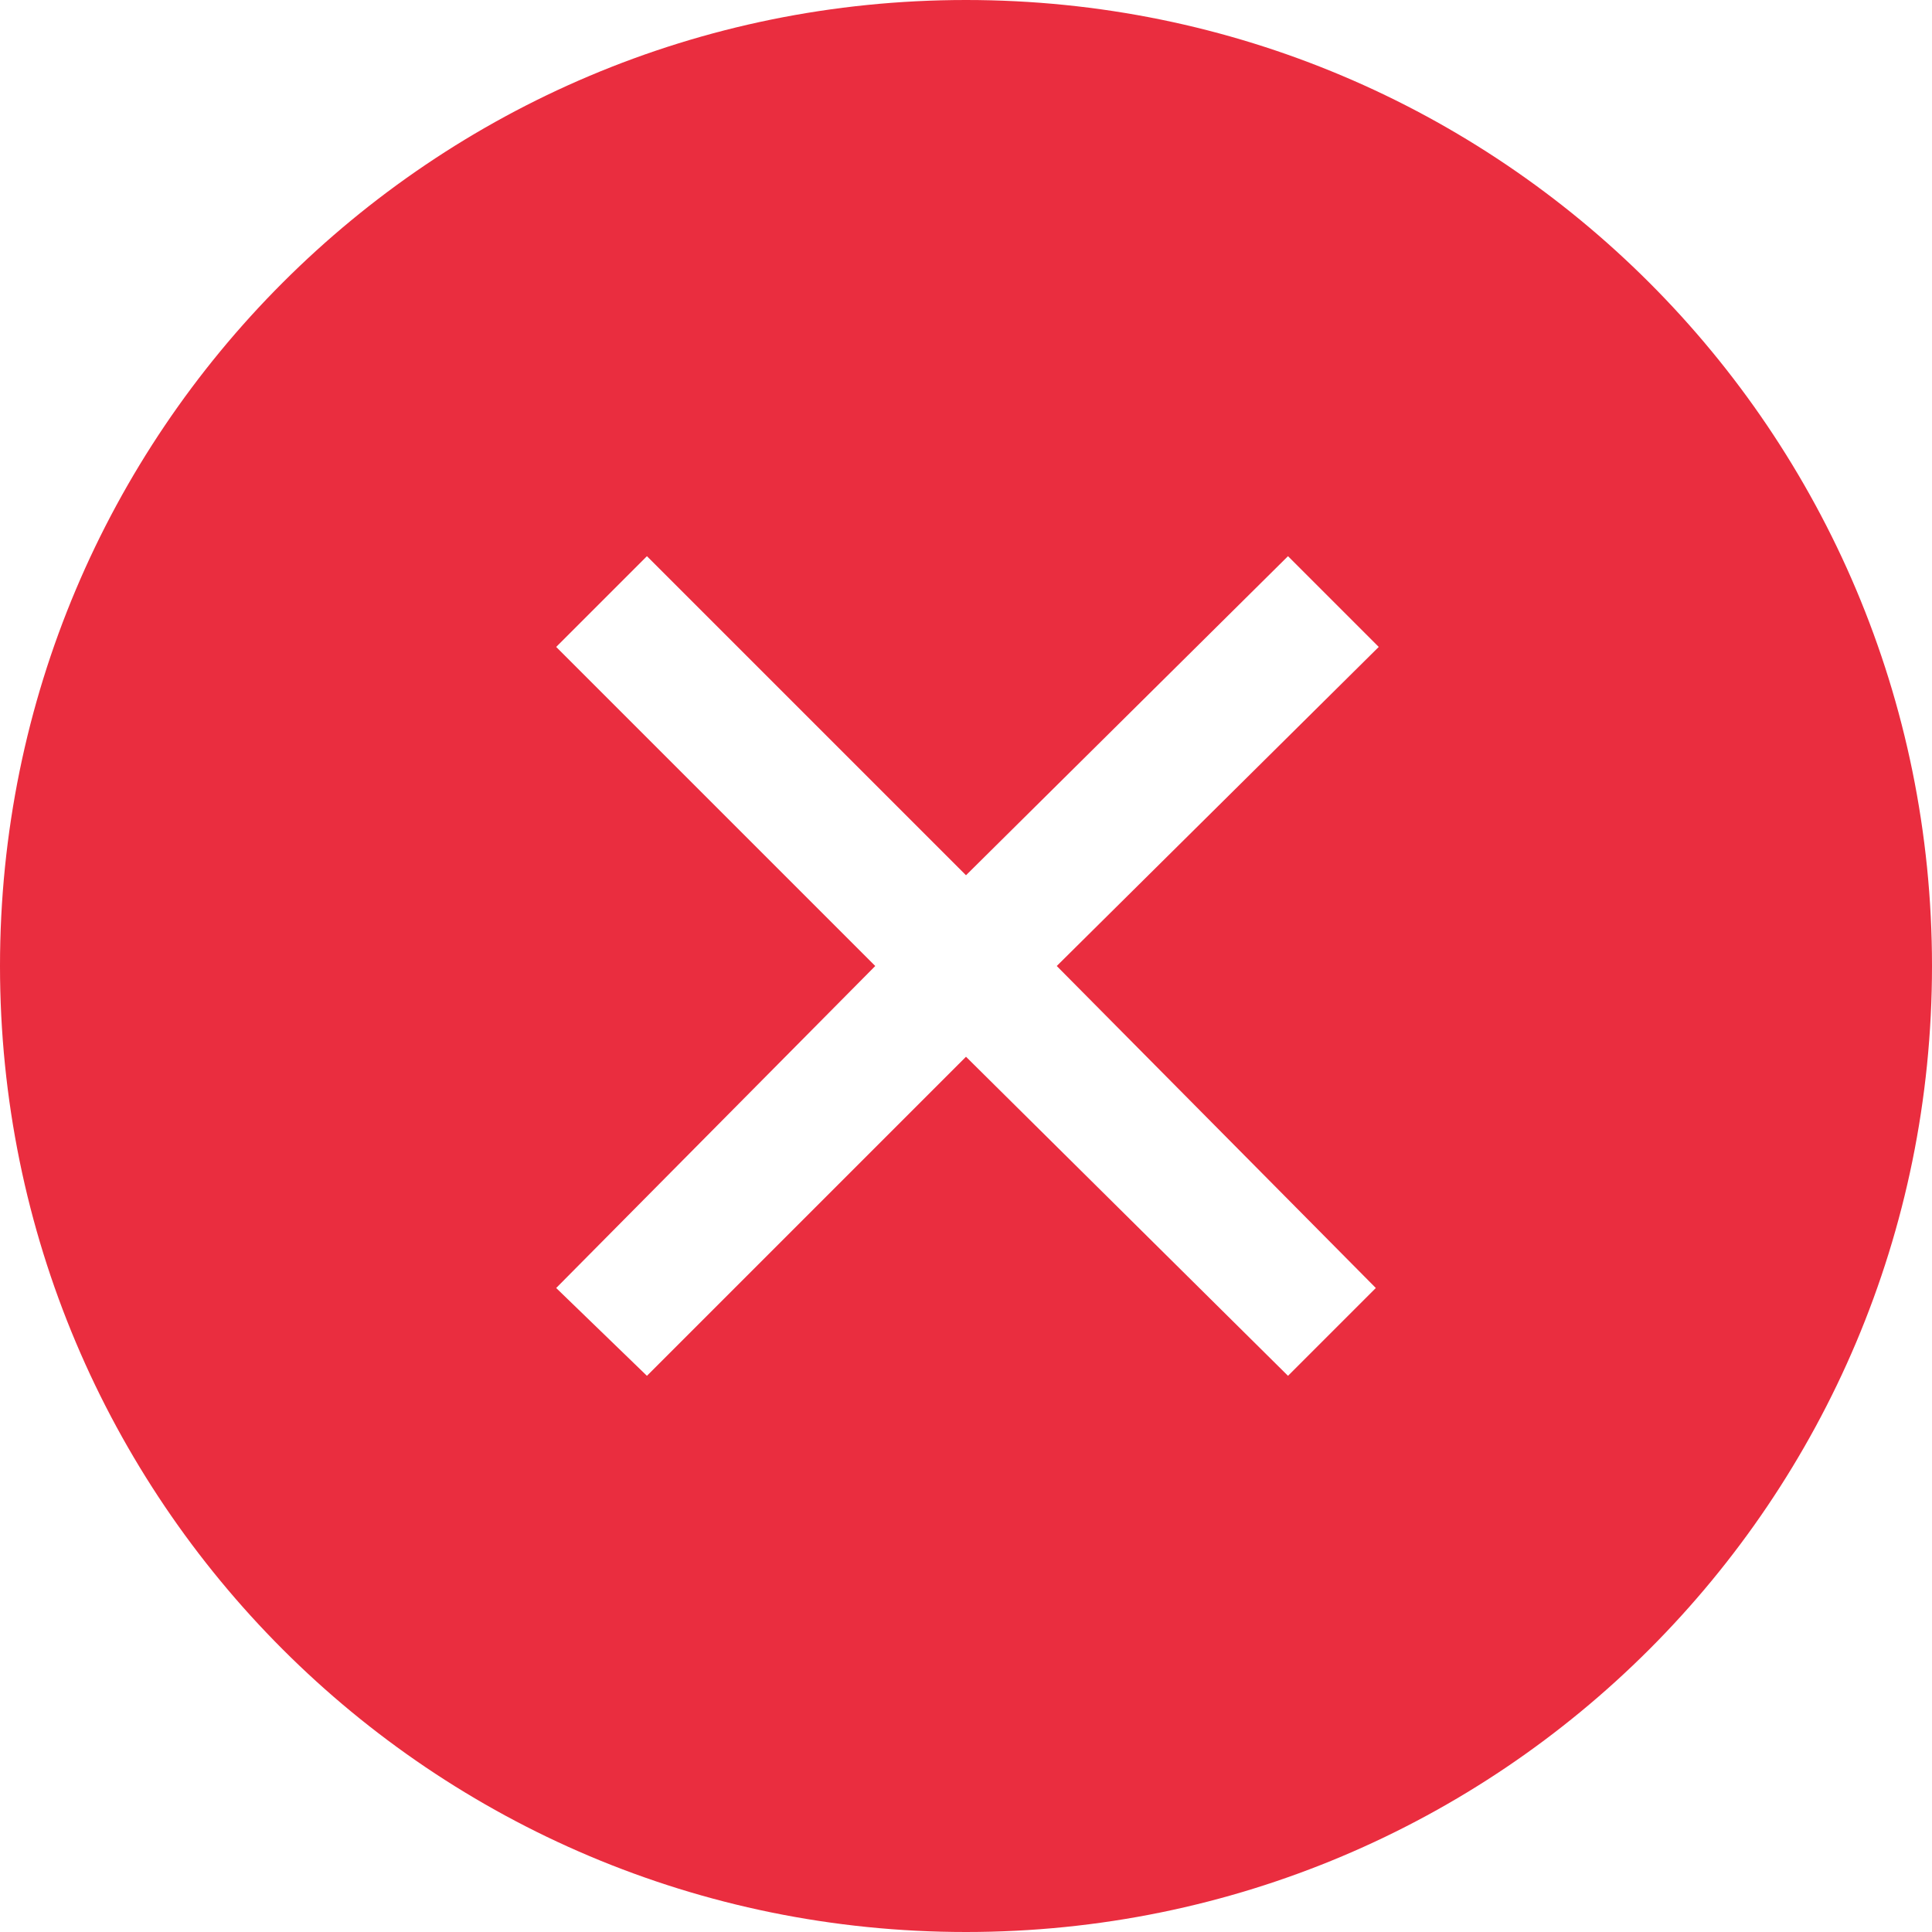 <?xml version="1.0" encoding="utf-8"?>
<!-- Generator: Adobe Illustrator 27.0.1, SVG Export Plug-In . SVG Version: 6.00 Build 0)  -->
<svg version="1.1" id="Ebene_1" xmlns="http://www.w3.org/2000/svg" xmlns:xlink="http://www.w3.org/1999/xlink" x="0px" y="0px"
	 viewBox="0 0 132 132" style="enable-background:new 0 0 132 132;" xml:space="preserve">
<style type="text/css">
	.st0{fill:#EA2D3F;}
</style>
<g id="cross">
	<path class="st0" d="M66,0C29.5,0,0,29.5,0,66s29.5,66,66,66s66-29.5,66-66S102.5,0,66,0z M94,88l-6,6L66,72.2L44.2,94L38,88
		l21.8-22L38,44.2l6.2-6.2L66,59.8L88,38l6.2,6.2L72.2,66L94,88z"/>
</g>
</svg>
